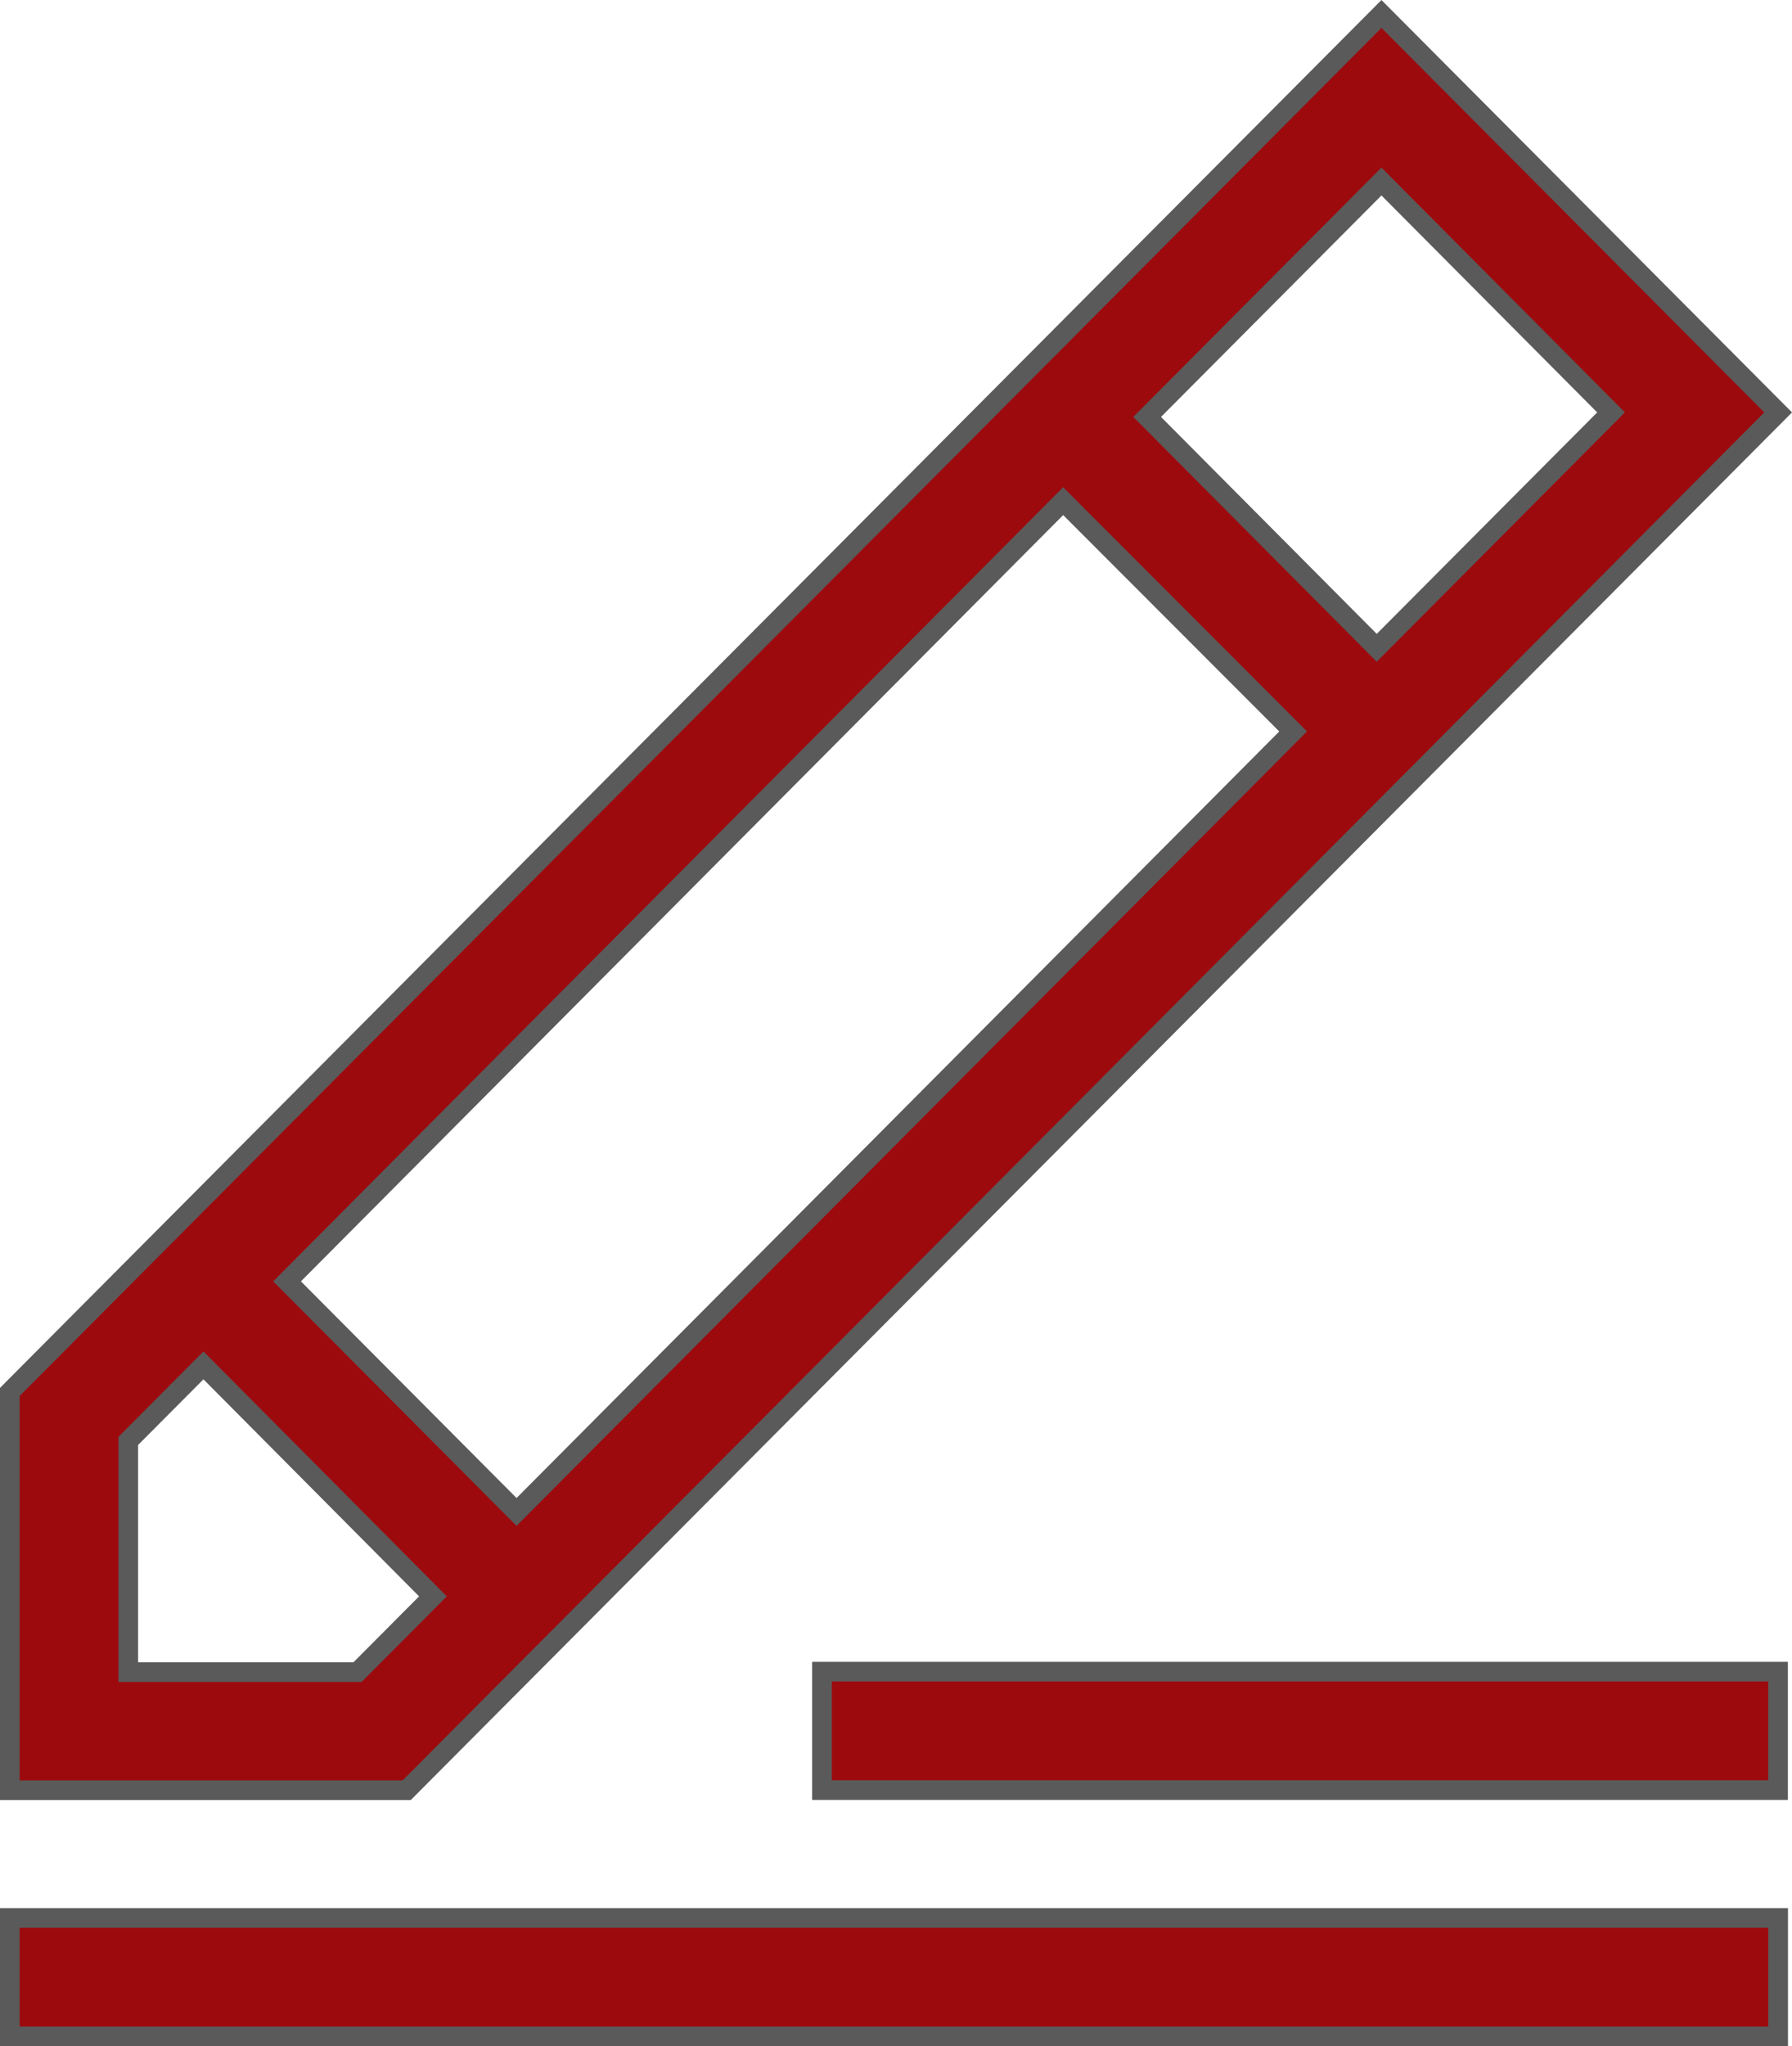 <svg xmlns="http://www.w3.org/2000/svg" width="18.241" height="20.819" viewBox="0 0 18.241 20.819">
  <g id="pen" transform="translate(0.1 0.142)">
    <path id="Path_235" data-name="Path 235" d="M50.067,4.054,46.029,0,32.067,14.02v4.052h4.04ZM37.225,15.241l-2.336-2.346,7.9-7.938L45.13,7.3ZM48.366,4.054,45.981,6.449,43.644,4.1l2.385-2.395ZM33.273,16.866V14.518l.765-.768L36.374,16.1l-.768.771H33.273Z" transform="translate(-32.067)" fill="#9d0a0e" stroke="#5a5a5a" stroke-width="0.2"/>
    <path id="Path_236" data-name="Path 236" d="M32.067,482.011h18v1.205h-18Z" transform="translate(-32.067 -462.639)" fill="#9d0a0e" stroke="#5a5a5a" stroke-width="0.2"/>
    <path id="Path_237" data-name="Path 237" d="M237.768,419.662H247.5v1.205h-9.732Z" transform="translate(-229.501 -402.796)" fill="#9d0a0e" stroke="#5a5a5a" stroke-width="0.2"/>
  </g>
</svg>
